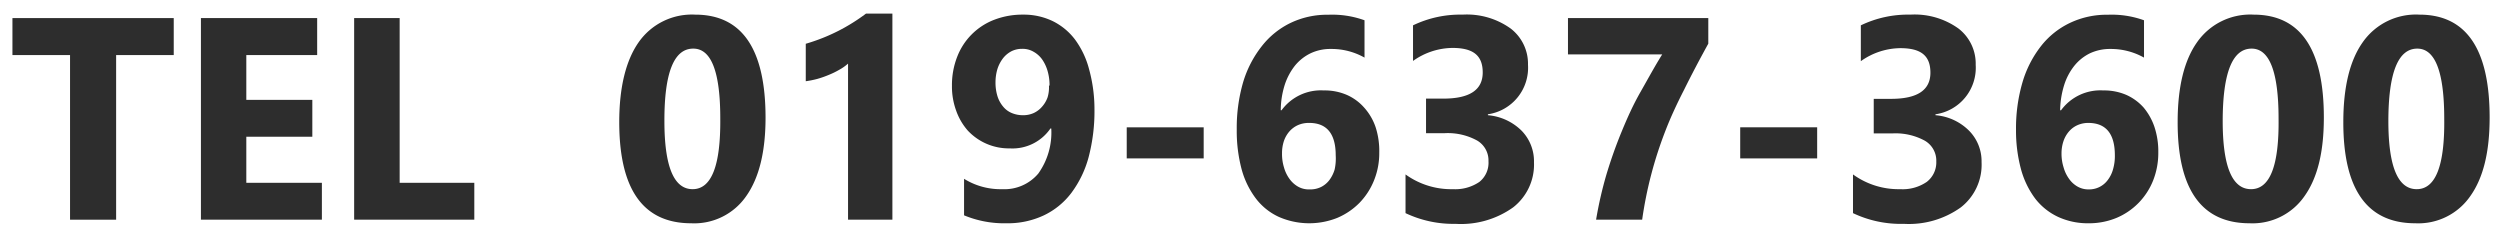 <svg id="レイヤー_1" data-name="レイヤー 1" xmlns="http://www.w3.org/2000/svg" width="217" height="20" viewBox="0 0 217 20"><defs><style>.cls-1{isolation:isolate;}.cls-2{fill:#2d2d2d;}</style></defs><g id="TEL_019-637-3600" data-name="TEL 019-637-3600" class="cls-1"><g class="cls-1"><path class="cls-2" d="M15.08,4.78h-5V19.07h-4V4.78h-5V1.57H15.08Z"/><path class="cls-2" d="M27.94,19.07H17.44V1.57H27.53V4.78H21.38V8.67h5.73v3.2H21.38v4h6.56Z"/><path class="cls-2" d="M41.17,19.07H30.74V1.57h3.95v14.3h6.48Z"/><path class="cls-2" d="M60,19.38q-6.25,0-6.25-8.78c0-3,.57-5.35,1.69-6.94a5.64,5.64,0,0,1,4.9-2.39q6.1,0,6.11,8.93,0,4.44-1.67,6.81A5.48,5.48,0,0,1,60,19.38Zm.17-15.16q-2.51,0-2.5,6.28,0,5.92,2.45,5.92t2.4-6.1Q62.53,4.22,60.18,4.22Z"/><path class="cls-2" d="M77.46,1.18V19.07H73.61V5.52a4,4,0,0,1-.75.53,7.13,7.13,0,0,1-.92.45,8.75,8.75,0,0,1-1,.35,7.79,7.79,0,0,1-1,.2V3.8a16.35,16.35,0,0,0,2.83-1.12,16.37,16.37,0,0,0,2.4-1.5Z"/><path class="cls-2" d="M95,9.48a15.67,15.67,0,0,1-.51,4.17,9.14,9.14,0,0,1-1.5,3.1,6.47,6.47,0,0,1-2.4,1.95,7.35,7.35,0,0,1-3.21.68,9.08,9.08,0,0,1-3.7-.69V15.52a6,6,0,0,0,3.32.9,3.84,3.84,0,0,0,3.12-1.35,6.12,6.12,0,0,0,1.13-3.92l-.07,0a4,4,0,0,1-3.53,1.73A4.88,4.88,0,0,1,84,11.33a5.26,5.26,0,0,1-1-1.71,6.07,6.07,0,0,1-.37-2.17,6.72,6.72,0,0,1,.45-2.51,5.58,5.58,0,0,1,3.21-3.22,6.81,6.81,0,0,1,2.52-.45,5.76,5.76,0,0,1,2.56.56,5.42,5.42,0,0,1,1.94,1.6A7.53,7.53,0,0,1,94.53,6,13.09,13.09,0,0,1,95,9.48Zm-3.9-2.05a4.38,4.38,0,0,0-.17-1.27,3.42,3.42,0,0,0-.47-1,2.28,2.28,0,0,0-.75-.67,1.86,1.86,0,0,0-1-.25,2,2,0,0,0-.92.21,2.25,2.25,0,0,0-.73.61,3.08,3.08,0,0,0-.48.92,4,4,0,0,0-.17,1.16,4,4,0,0,0,.17,1.21,2.59,2.59,0,0,0,.49.9,1.9,1.9,0,0,0,.75.56,2.5,2.5,0,0,0,1,.19,2.18,2.18,0,0,0,.93-.2,2.15,2.15,0,0,0,.71-.55,2.45,2.45,0,0,0,.47-.8A3,3,0,0,0,91.05,7.43Z"/><path class="cls-2" d="M104.48,13.75H97.8v-2.7h6.68Z"/><path class="cls-2" d="M119.72,13.25a6.28,6.28,0,0,1-.46,2.42A6,6,0,0,1,118,17.61a6,6,0,0,1-1.92,1.3,6.57,6.57,0,0,1-5.07-.08,5.27,5.27,0,0,1-2-1.6,7.4,7.4,0,0,1-1.24-2.55,12.89,12.89,0,0,1-.42-3.43,14.17,14.17,0,0,1,.55-4.1A9.38,9.38,0,0,1,109.53,4,7.07,7.07,0,0,1,112,2a7.33,7.33,0,0,1,3.29-.72,8.26,8.26,0,0,1,3.15.48V5a5.8,5.8,0,0,0-2.9-.75,4,4,0,0,0-1.77.37,4,4,0,0,0-1.37,1.08,5.36,5.36,0,0,0-.89,1.68,7.4,7.4,0,0,0-.34,2.19h.07a4.23,4.23,0,0,1,3.67-1.72,4.81,4.81,0,0,1,2,.39,4.32,4.32,0,0,1,1.5,1.1,4.89,4.89,0,0,1,1,1.72A6.71,6.71,0,0,1,119.72,13.25Zm-3.78.24c0-1.88-.77-2.82-2.3-2.82a2.32,2.32,0,0,0-1,.2,2.17,2.17,0,0,0-.73.55,2.49,2.49,0,0,0-.47.83,3.34,3.34,0,0,0-.16,1.07,3.93,3.93,0,0,0,.17,1.21,3.09,3.09,0,0,0,.48,1,2.35,2.35,0,0,0,.74.67,1.89,1.89,0,0,0,1,.24,2.11,2.11,0,0,0,1-.21,2.07,2.07,0,0,0,.72-.6,2.89,2.89,0,0,0,.46-.93A4.46,4.46,0,0,0,115.94,13.49Z"/><path class="cls-2" d="M122,18.5V15.14a6.76,6.76,0,0,0,4.11,1.28,3.72,3.72,0,0,0,2.3-.63A2.12,2.12,0,0,0,129.2,14a2,2,0,0,0-1-1.81,5.3,5.3,0,0,0-2.8-.63h-1.62v-3h1.5c2.28,0,3.42-.75,3.42-2.27s-.88-2.13-2.63-2.13a6,6,0,0,0-3.42,1.13V2.2a9.43,9.43,0,0,1,4.3-.93,6.52,6.52,0,0,1,4.18,1.21,3.85,3.85,0,0,1,1.5,3.14,4.08,4.08,0,0,1-3.48,4.3V10a4.71,4.71,0,0,1,2.93,1.35,3.8,3.8,0,0,1,1.07,2.74A4.71,4.71,0,0,1,131.34,18a7.79,7.79,0,0,1-5,1.43A9.69,9.69,0,0,1,122,18.5Z"/><path class="cls-2" d="M148.28,3.79q-1.17,2.12-2.1,4C145.56,9,145,10.2,144.54,11.4a34.53,34.53,0,0,0-2,7.67h-4a34.15,34.15,0,0,1,.9-3.93c.38-1.26.81-2.48,1.3-3.67s1-2.34,1.64-3.46,1.23-2.22,1.9-3.29H136.1V1.57h12.18Z"/><path class="cls-2" d="M157.73,13.75h-6.68v-2.7h6.68Z"/><path class="cls-2" d="M160.84,18.5V15.14a6.74,6.74,0,0,0,4.1,1.28,3.7,3.7,0,0,0,2.3-.63,2.13,2.13,0,0,0,.83-1.77,2,2,0,0,0-1-1.81,5.3,5.3,0,0,0-2.8-.63h-1.63v-3h1.5c2.28,0,3.42-.75,3.42-2.27s-.87-2.13-2.62-2.13a6,6,0,0,0-3.42,1.13V2.2a9.43,9.43,0,0,1,4.3-.93A6.52,6.52,0,0,1,170,2.48a3.84,3.84,0,0,1,1.49,3.14A4.08,4.08,0,0,1,168,9.92V10a4.65,4.65,0,0,1,2.92,1.35A3.77,3.77,0,0,1,172,14.07,4.69,4.69,0,0,1,170.2,18a7.74,7.74,0,0,1-4.95,1.43A9.66,9.66,0,0,1,160.84,18.5Z"/><path class="cls-2" d="M187.34,13.25a6.47,6.47,0,0,1-.45,2.42,5.91,5.91,0,0,1-1.26,1.94,5.83,5.83,0,0,1-1.91,1.3,6.23,6.23,0,0,1-2.43.47,6.17,6.17,0,0,1-2.64-.55,5.38,5.38,0,0,1-2-1.6,7.57,7.57,0,0,1-1.23-2.55,12.87,12.87,0,0,1-.43-3.43,14.16,14.16,0,0,1,.56-4.1A9.38,9.38,0,0,1,177.16,4a7,7,0,0,1,2.49-2,7.4,7.4,0,0,1,3.3-.72,8.26,8.26,0,0,1,3.15.48V5a5.84,5.84,0,0,0-2.91-.75,4.1,4.1,0,0,0-1.77.37,4,4,0,0,0-1.36,1.08,5.16,5.16,0,0,0-.89,1.68,7.73,7.73,0,0,0-.35,2.19h.08a4.23,4.23,0,0,1,3.67-1.72,4.84,4.84,0,0,1,2,.39,4.42,4.42,0,0,1,1.5,1.1A5.22,5.22,0,0,1,187,11,6.72,6.72,0,0,1,187.34,13.25Zm-3.77.24q0-2.82-2.31-2.82a2.28,2.28,0,0,0-.95.2,2.07,2.07,0,0,0-.73.55,2.49,2.49,0,0,0-.47.83,3.33,3.33,0,0,0-.17,1.07,3.93,3.93,0,0,0,.18,1.21,3.09,3.09,0,0,0,.48,1,2.25,2.25,0,0,0,.74.67,1.89,1.89,0,0,0,.95.24,2,2,0,0,0,1.66-.81,2.7,2.7,0,0,0,.46-.93A4.08,4.08,0,0,0,183.57,13.49Z"/><path class="cls-2" d="M195.27,19.38q-6.26,0-6.25-8.78,0-4.56,1.69-6.94a5.63,5.63,0,0,1,4.9-2.39q6.1,0,6.1,8.93c0,3-.55,5.23-1.67,6.81A5.48,5.48,0,0,1,195.27,19.38Zm.17-15.16q-2.5,0-2.51,6.28,0,5.92,2.46,5.92t2.39-6.1Q197.78,4.22,195.44,4.22Z"/><path class="cls-2" d="M209.65,19.38q-6.26,0-6.25-8.78,0-4.56,1.69-6.94A5.63,5.63,0,0,1,210,1.27q6.1,0,6.1,8.93c0,3-.55,5.23-1.67,6.81A5.48,5.48,0,0,1,209.65,19.38Zm.17-15.16q-2.5,0-2.51,6.28,0,5.92,2.46,5.92t2.39-6.1Q212.16,4.22,209.82,4.22Z"/></g></g></svg>